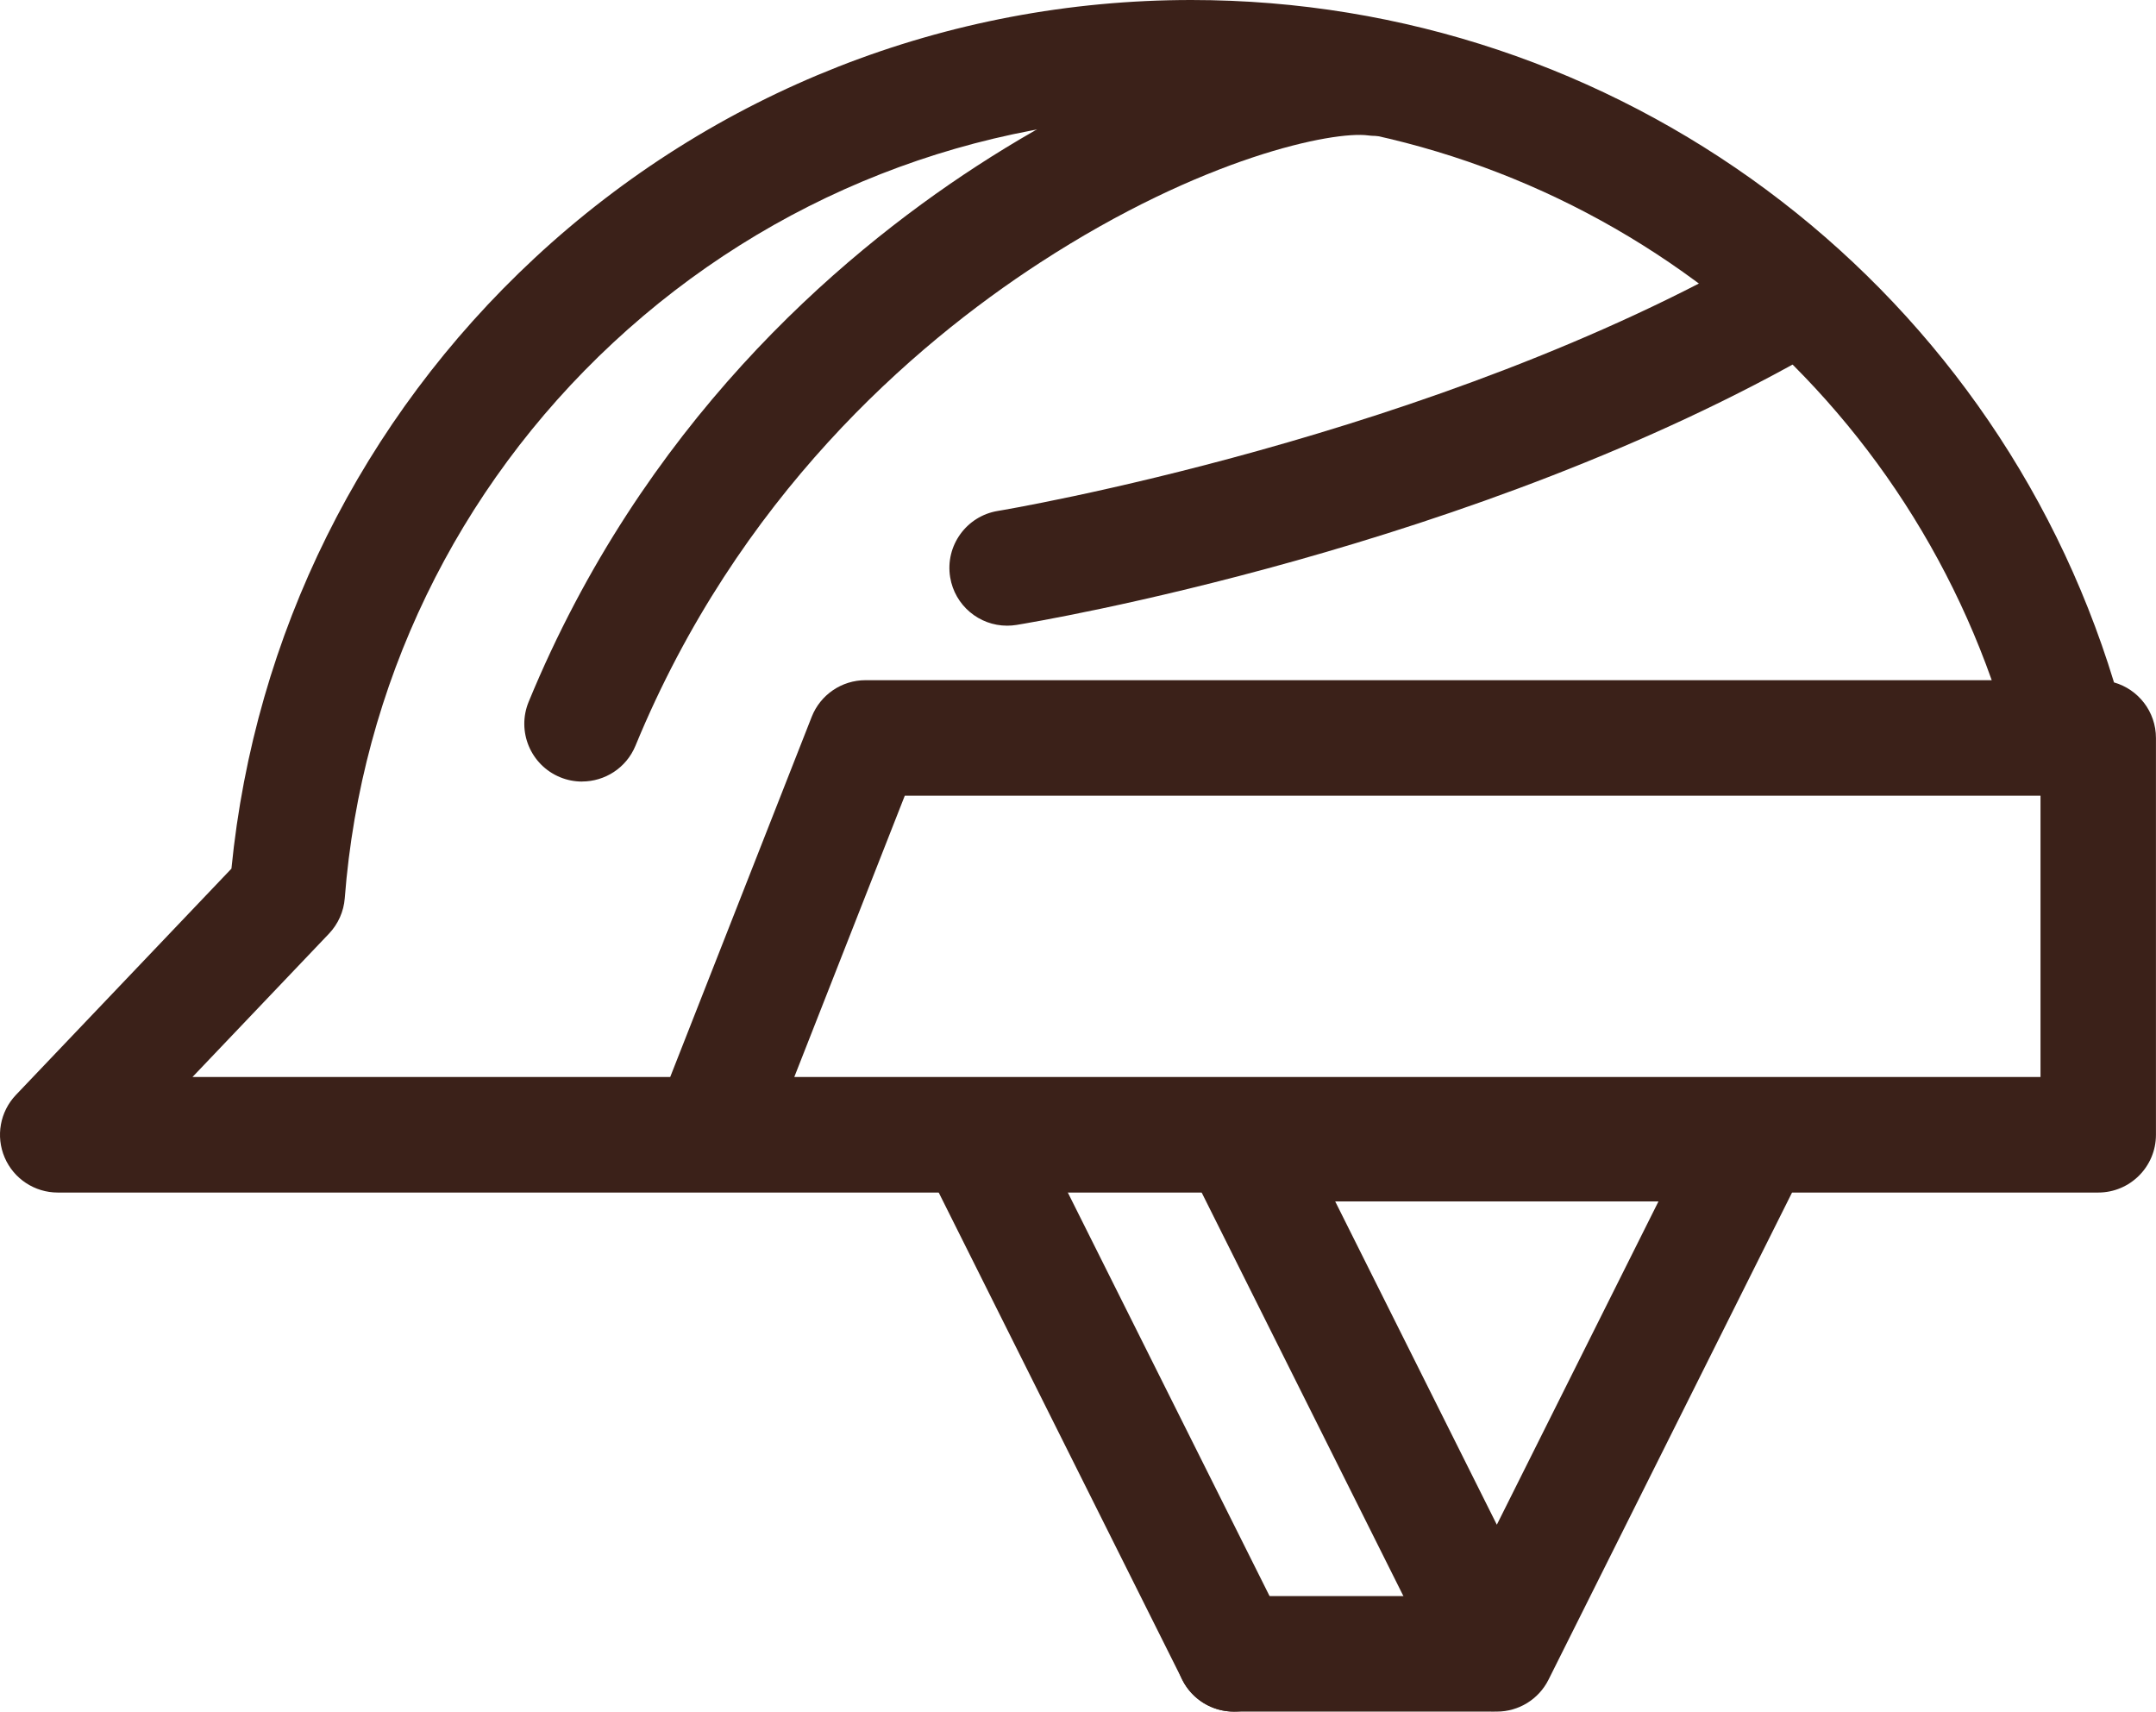 <?xml version="1.0" encoding="UTF-8"?>
<svg id="_レイヤー_2" data-name="レイヤー 2" xmlns="http://www.w3.org/2000/svg" viewBox="0 0 466.71 370.48">
  <defs>
    <style>
      .cls-1 {
        fill: #3b2119;
        stroke-width: 0px;
      }
    </style>
  </defs>
  <g id="layer">
    <g>
      <path class="cls-1" d="M218,135.43c-6.02,0-11.32-4.36-12.32-10.49-1.11-6.81,3.52-13.24,10.33-14.35,1.13-.18,94.71-15.84,165.62-56.77,5.98-3.45,13.62-1.4,17.08,4.58,3.45,5.98,1.4,13.62-4.58,17.08-75.02,43.31-170.09,59.14-174.1,59.79-.68.11-1.36.16-2.02.16Z"/>
      <path class="cls-1" d="M125.99,169.17c-1.59,0-3.2-.3-4.75-.94-6.38-2.63-9.43-9.93-6.8-16.32,24.59-59.71,66.33-96.03,97.02-115.98,16.53-10.75,34-19.42,50.52-25.1,8.83-3.03,25.43-7.88,37.43-6.3,6.84.9,11.66,7.18,10.76,14.02-.9,6.84-7.17,11.66-14.02,10.76-7.46-.99-35.73,4.6-71.06,27.57-27.71,18.02-65.39,50.78-87.53,104.54-1.99,4.83-6.65,7.74-11.56,7.74Z"/>
      <path class="cls-1" d="M153.6,258.13c-.1,0-.19,0-.29,0H12.5c-5,0-9.52-2.98-11.49-7.58C-.96,245.95,0,240.62,3.45,237l46.65-48.98c5-50.57,28.2-97.35,65.63-132.16C154.47,19.84,204.96,0,257.89,0c92.24,0,173.08,60.28,199.73,147.71,5.24,1.49,9.08,6.31,9.08,12.03v85.89c0,6.9-5.6,12.5-12.5,12.5H153.88c-.09,0-.19,0-.29,0ZM171.94,233.12h269.77v-60.89h-245.85l-23.92,60.89ZM41.67,233.12h103.41l30.63-77.96c1.88-4.78,6.5-7.93,11.63-7.93h243.81c-25.76-72.72-94.83-122.24-173.26-122.24-46.6,0-91.04,17.46-125.14,49.17-33.93,31.55-54.57,74.26-58.12,120.27-.22,2.87-1.43,5.57-3.41,7.66l-29.55,31.03Z"/>
      <path class="cls-1" d="M324.02,370.48c-4.73,0-9.06-2.67-11.18-6.91l-55.21-110.43c-1.94-3.88-1.73-8.48.55-12.16,2.28-3.69,6.3-5.93,10.63-5.93h110.43c4.33,0,8.36,2.24,10.63,5.93,2.28,3.68,2.49,8.29.55,12.16l-55.21,110.43c-2.12,4.24-6.45,6.91-11.18,6.91ZM289.03,260.05l34.99,69.98,34.99-69.98h-69.98Z"/>
      <path class="cls-1" d="M267.11,370.48c-4.59,0-9-2.53-11.19-6.91l-55.21-110.43c-3.09-6.17-.58-13.68,5.59-16.77,6.17-3.08,13.68-.58,16.77,5.59l55.21,110.43c3.09,6.17.58,13.68-5.59,16.77-1.79.9-3.7,1.32-5.58,1.32Z"/>
      <path class="cls-1" d="M322.31,370.48h-55.21c-6.9,0-12.5-5.6-12.5-12.5s5.6-12.5,12.5-12.5h55.21c6.9,0,12.5,5.6,12.5,12.5s-5.6,12.5-12.5,12.5Z"/>
    </g>
  </g>
</svg>
